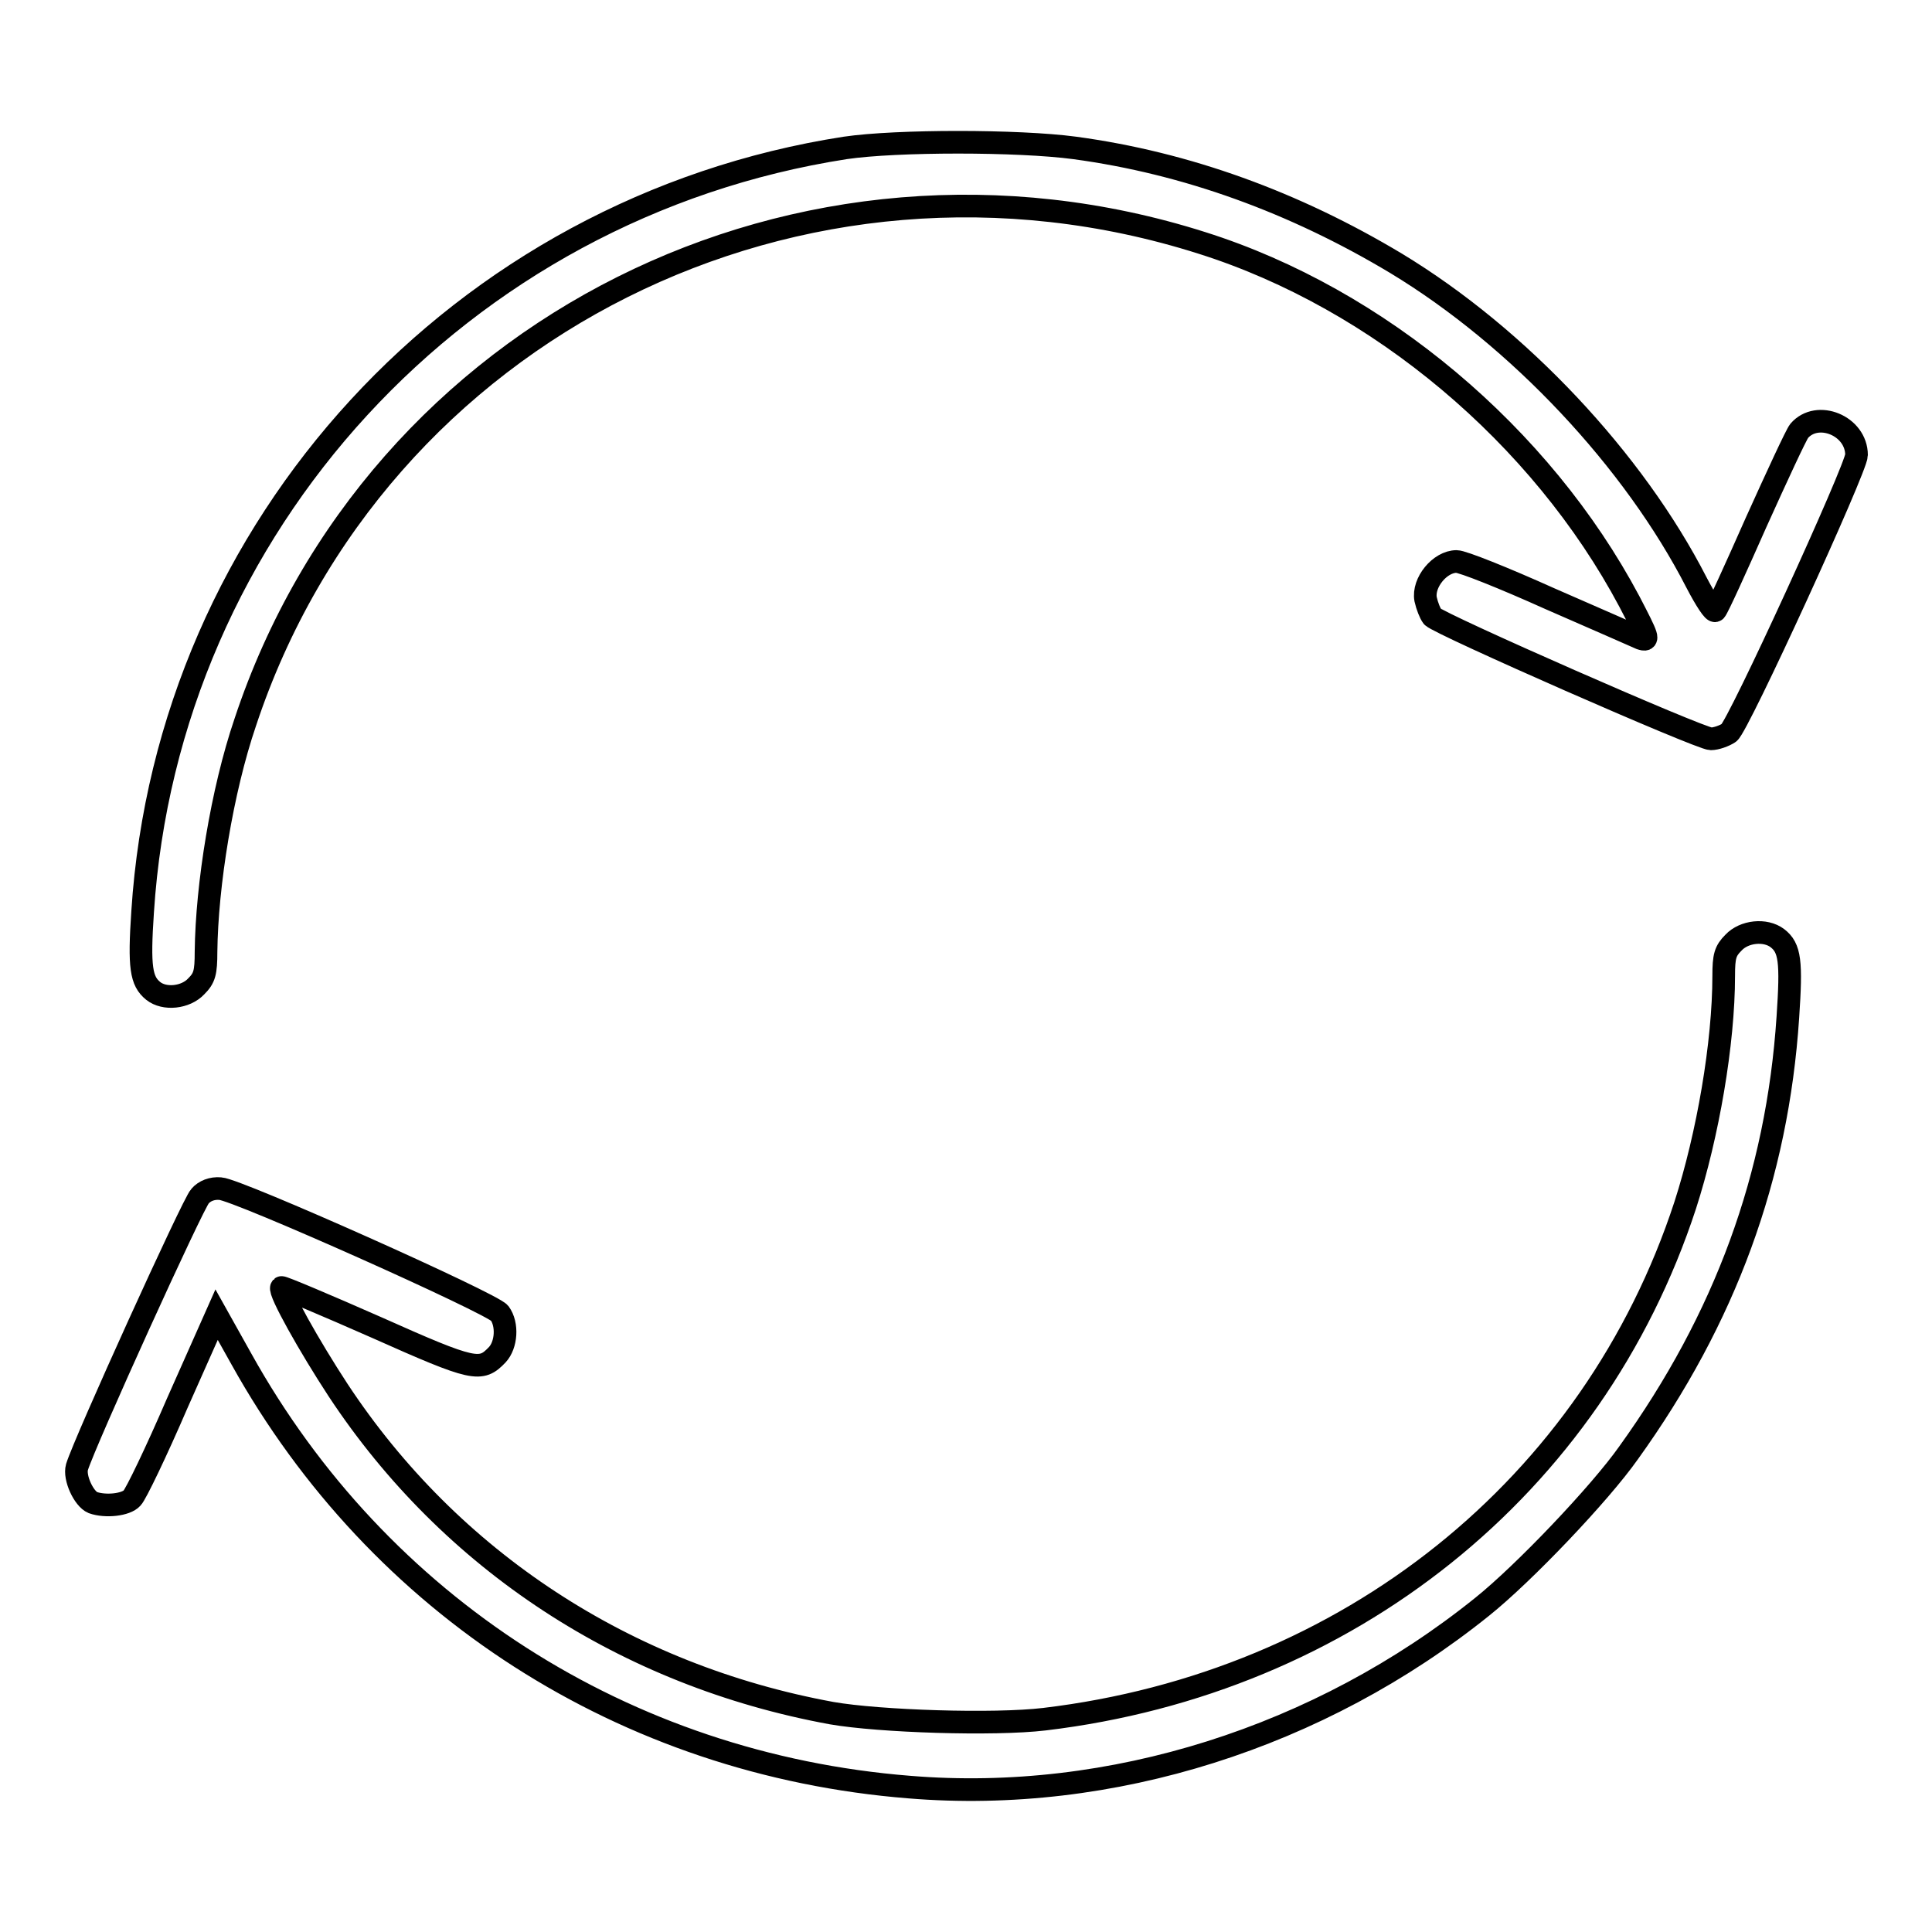 <?xml version="1.0" encoding="utf-8"?>
<!-- Svg Vector Icons : http://www.onlinewebfonts.com/icon -->
<!DOCTYPE svg PUBLIC "-//W3C//DTD SVG 1.1//EN" "http://www.w3.org/Graphics/SVG/1.1/DTD/svg11.dtd">
<svg version="1.1" xmlns="http://www.w3.org/2000/svg" xmlns:xlink="http://www.w3.org/1999/xlink" x="0px" y="0px" viewBox="0 0 256 256" enable-background="new 0 0 256 256" xml:space="preserve">
<g><g><g><path stroke-width="3" fill-opacity="0" stroke="#000000"  d="M112,19.6c-51,7.9-89.8,50.1-93.1,101.2c-0.5,7.4-0.2,9.2,1.4,10.5c1.5,1.2,4.3,0.9,5.7-0.6c1.1-1.1,1.3-1.8,1.3-4.6c0.1-8.8,2.1-21.3,5.2-30.4c17.3-52.2,73.7-80.4,126.8-63.5c23.4,7.4,44.9,25.5,56.6,47.5c2.5,4.8,2.7,5.3,1.5,4.9c-0.7-0.3-6.1-2.7-12.1-5.3c-6-2.7-11.5-4.9-12.3-4.9c-2.2,0-4.5,2.8-4.1,5c0.2,0.9,0.6,1.9,0.9,2.3c0.9,1,35.5,16.2,36.9,16.2c0.7,0,1.8-0.4,2.4-0.8C230.3,96.3,246,62,246,60.3c0-3.9-5.2-6-7.6-3.2c-0.4,0.5-2.9,5.9-5.7,12.1c-2.7,6.1-5.1,11.4-5.4,11.7c-0.2,0.3-1.3-1.4-2.5-3.7C216.5,61,201.2,44.7,185,34.9c-13.5-8.1-27.8-13.3-42.6-15.3C134.9,18.6,118.8,18.6,112,19.6z"/><path stroke-width="3" fill-opacity="0" stroke="#000000"  d="M229.7,124.9c-1.1,1.1-1.3,1.8-1.3,4.4c0,8.9-2.1,21.1-5.1,30.4c-12.2,37.3-44.7,63.3-84.9,68.1c-6.7,0.8-21.9,0.3-28.2-0.8c-27.3-5-50.5-20.2-65.4-42.8c-3.8-5.8-7.9-13.1-7.5-13.6c0.1-0.1,5.8,2.3,12.6,5.3c13,5.8,13.8,5.9,16,3.6c1.2-1.3,1.4-4,0.3-5.5c-1-1.3-34.8-16.4-37-16.5c-1.1-0.1-2.1,0.3-2.7,1c-0.9,0.9-15.3,32.6-16.3,35.9c-0.4,1.4,0.9,4.2,2.1,4.7c1.7,0.6,4.4,0.3,5.2-0.6c0.5-0.5,3.2-6.1,6-12.6l5.2-11.7l3.3,5.9c18.2,32.7,50.8,53.7,88.5,56.7c26.7,2.2,54.4-6.6,75.9-23.9c5.5-4.4,15.6-15,19.4-20.4c12.8-17.8,19.7-36.6,21.1-57.7c0.5-7.4,0.3-9.2-1.4-10.5C233.9,123.1,231.1,123.4,229.7,124.9z"/></g></g></g>
</svg>